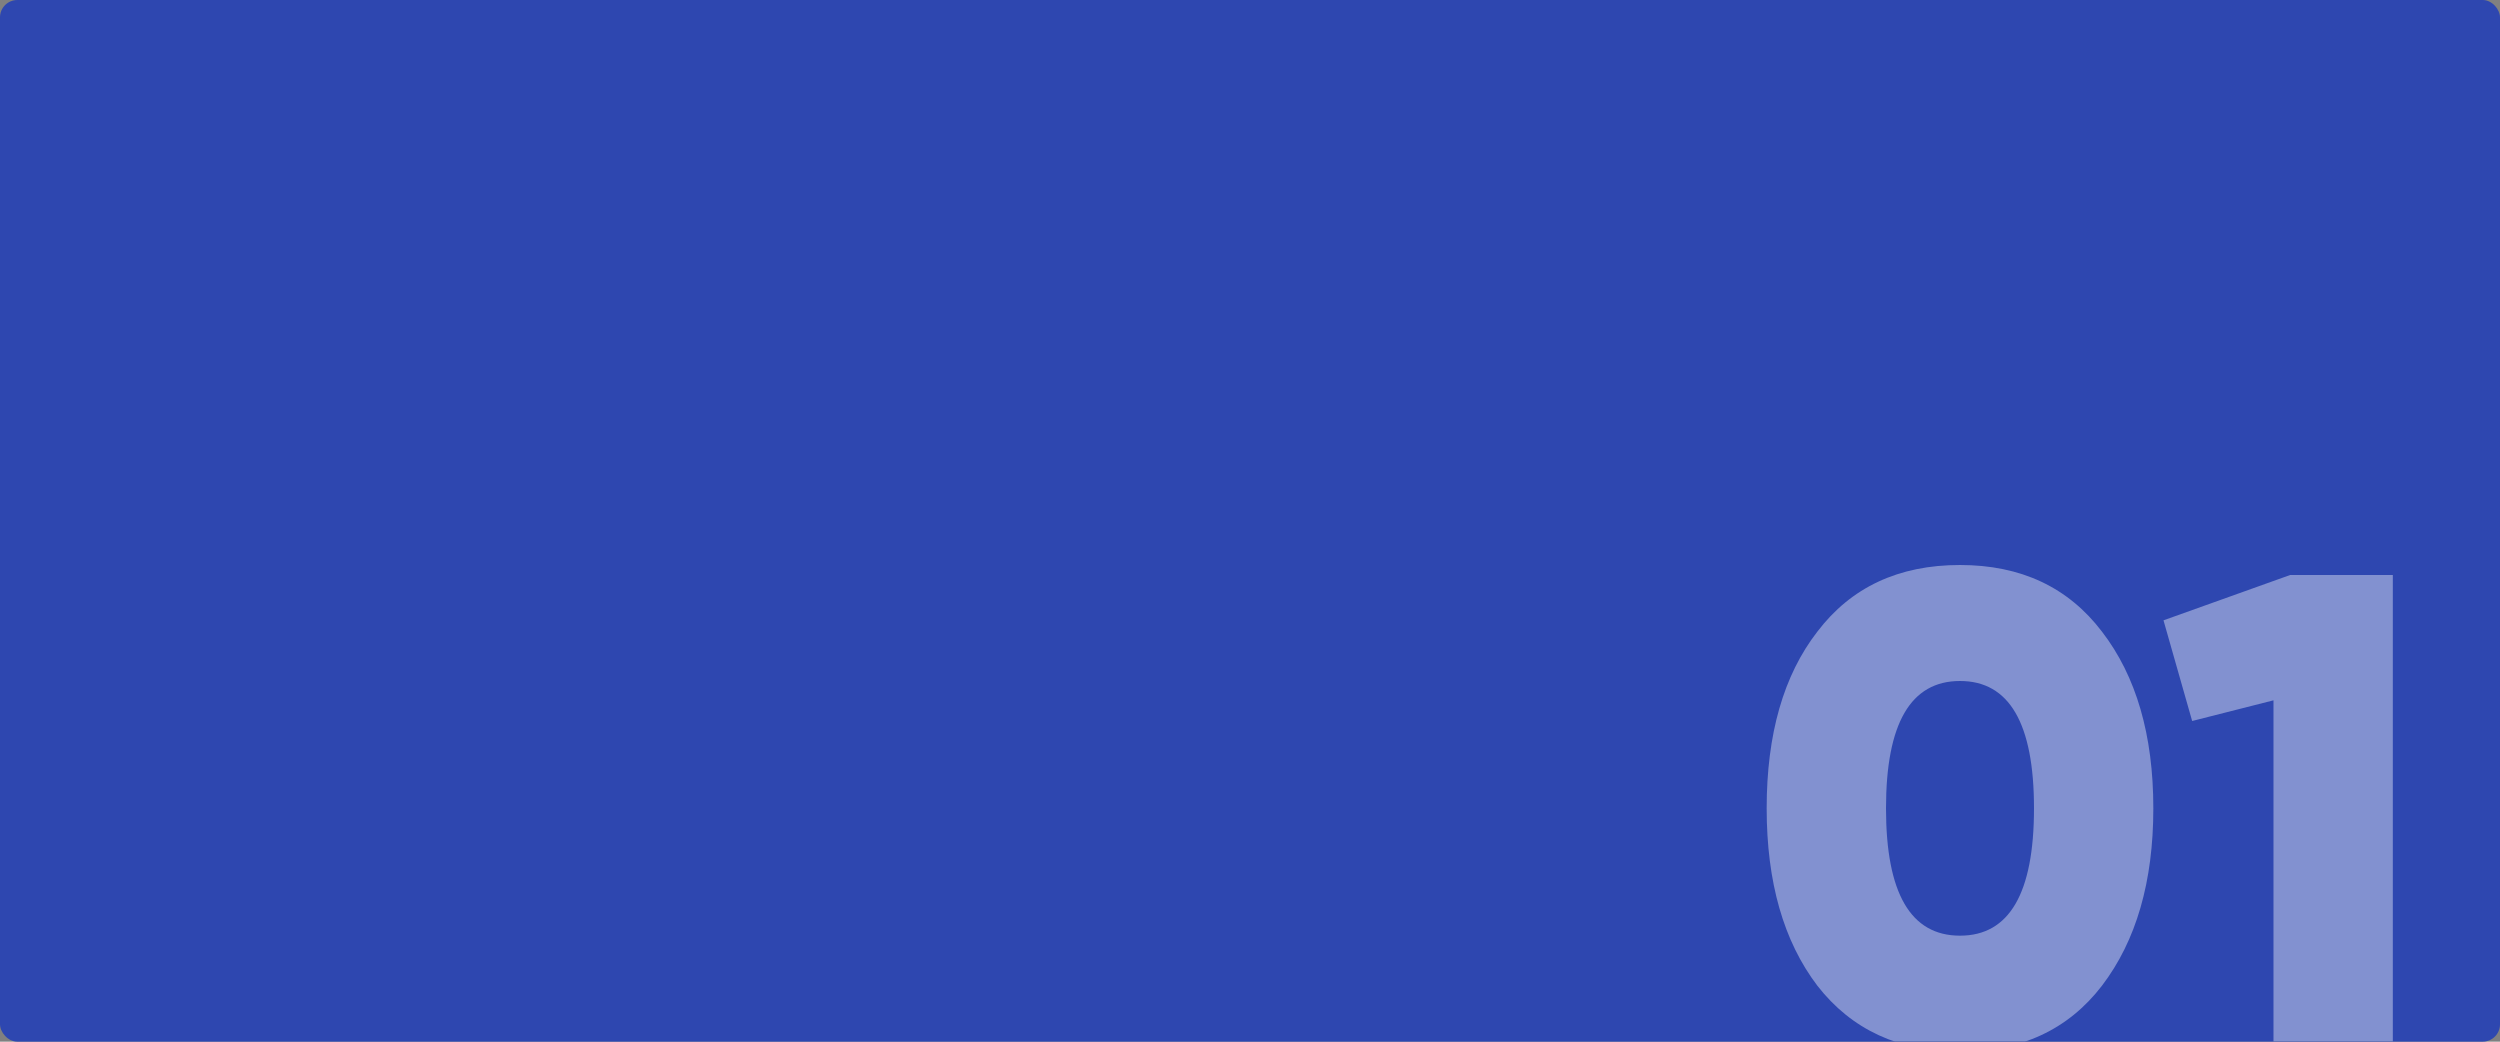 <?xml version="1.0" encoding="UTF-8"?> <svg xmlns="http://www.w3.org/2000/svg" width="1440" height="600" viewBox="0 0 1440 600" fill="none"><rect x="0" y="0" width="1440" height="600" fill="#808080" stroke="none"/> <rect width="1440" height="600" rx="10" fill="#2E47B0"></rect> <mask id="mask0_2490_1906" style="mask-type:alpha" maskUnits="userSpaceOnUse" x="0" y="0" width="1440" height="600"> <rect width="1440" height="600" rx="10" fill="#2147EB"></rect> </mask> <g mask="url(#mask0_2490_1906)"> <path d="M1210.75 567.744C1191.3 593.088 1164.03 605.76 1128.96 605.76C1093.89 605.76 1066.5 593.088 1046.78 567.744C1027.33 542.144 1017.6 508.096 1017.6 465.6C1017.6 422.848 1027.33 388.928 1046.78 363.84C1066.24 338.24 1093.63 325.44 1128.96 325.44C1164.03 325.44 1191.3 338.24 1210.75 363.84C1230.46 389.44 1240.32 423.36 1240.32 465.6C1240.32 507.84 1230.46 541.888 1210.75 567.744ZM1128.96 392.256C1100.54 392.256 1086.34 416.704 1086.34 465.6C1086.34 514.496 1100.54 538.944 1128.96 538.944C1157.38 538.944 1171.58 514.496 1171.58 465.6C1171.58 416.704 1157.38 392.256 1128.96 392.256ZM1246.17 357.312L1319.13 331.2H1378.27V600H1309.53V403.392L1262.68 415.296L1246.17 357.312Z" fill="white" fill-opacity="0.4"></path> </g> </svg> 